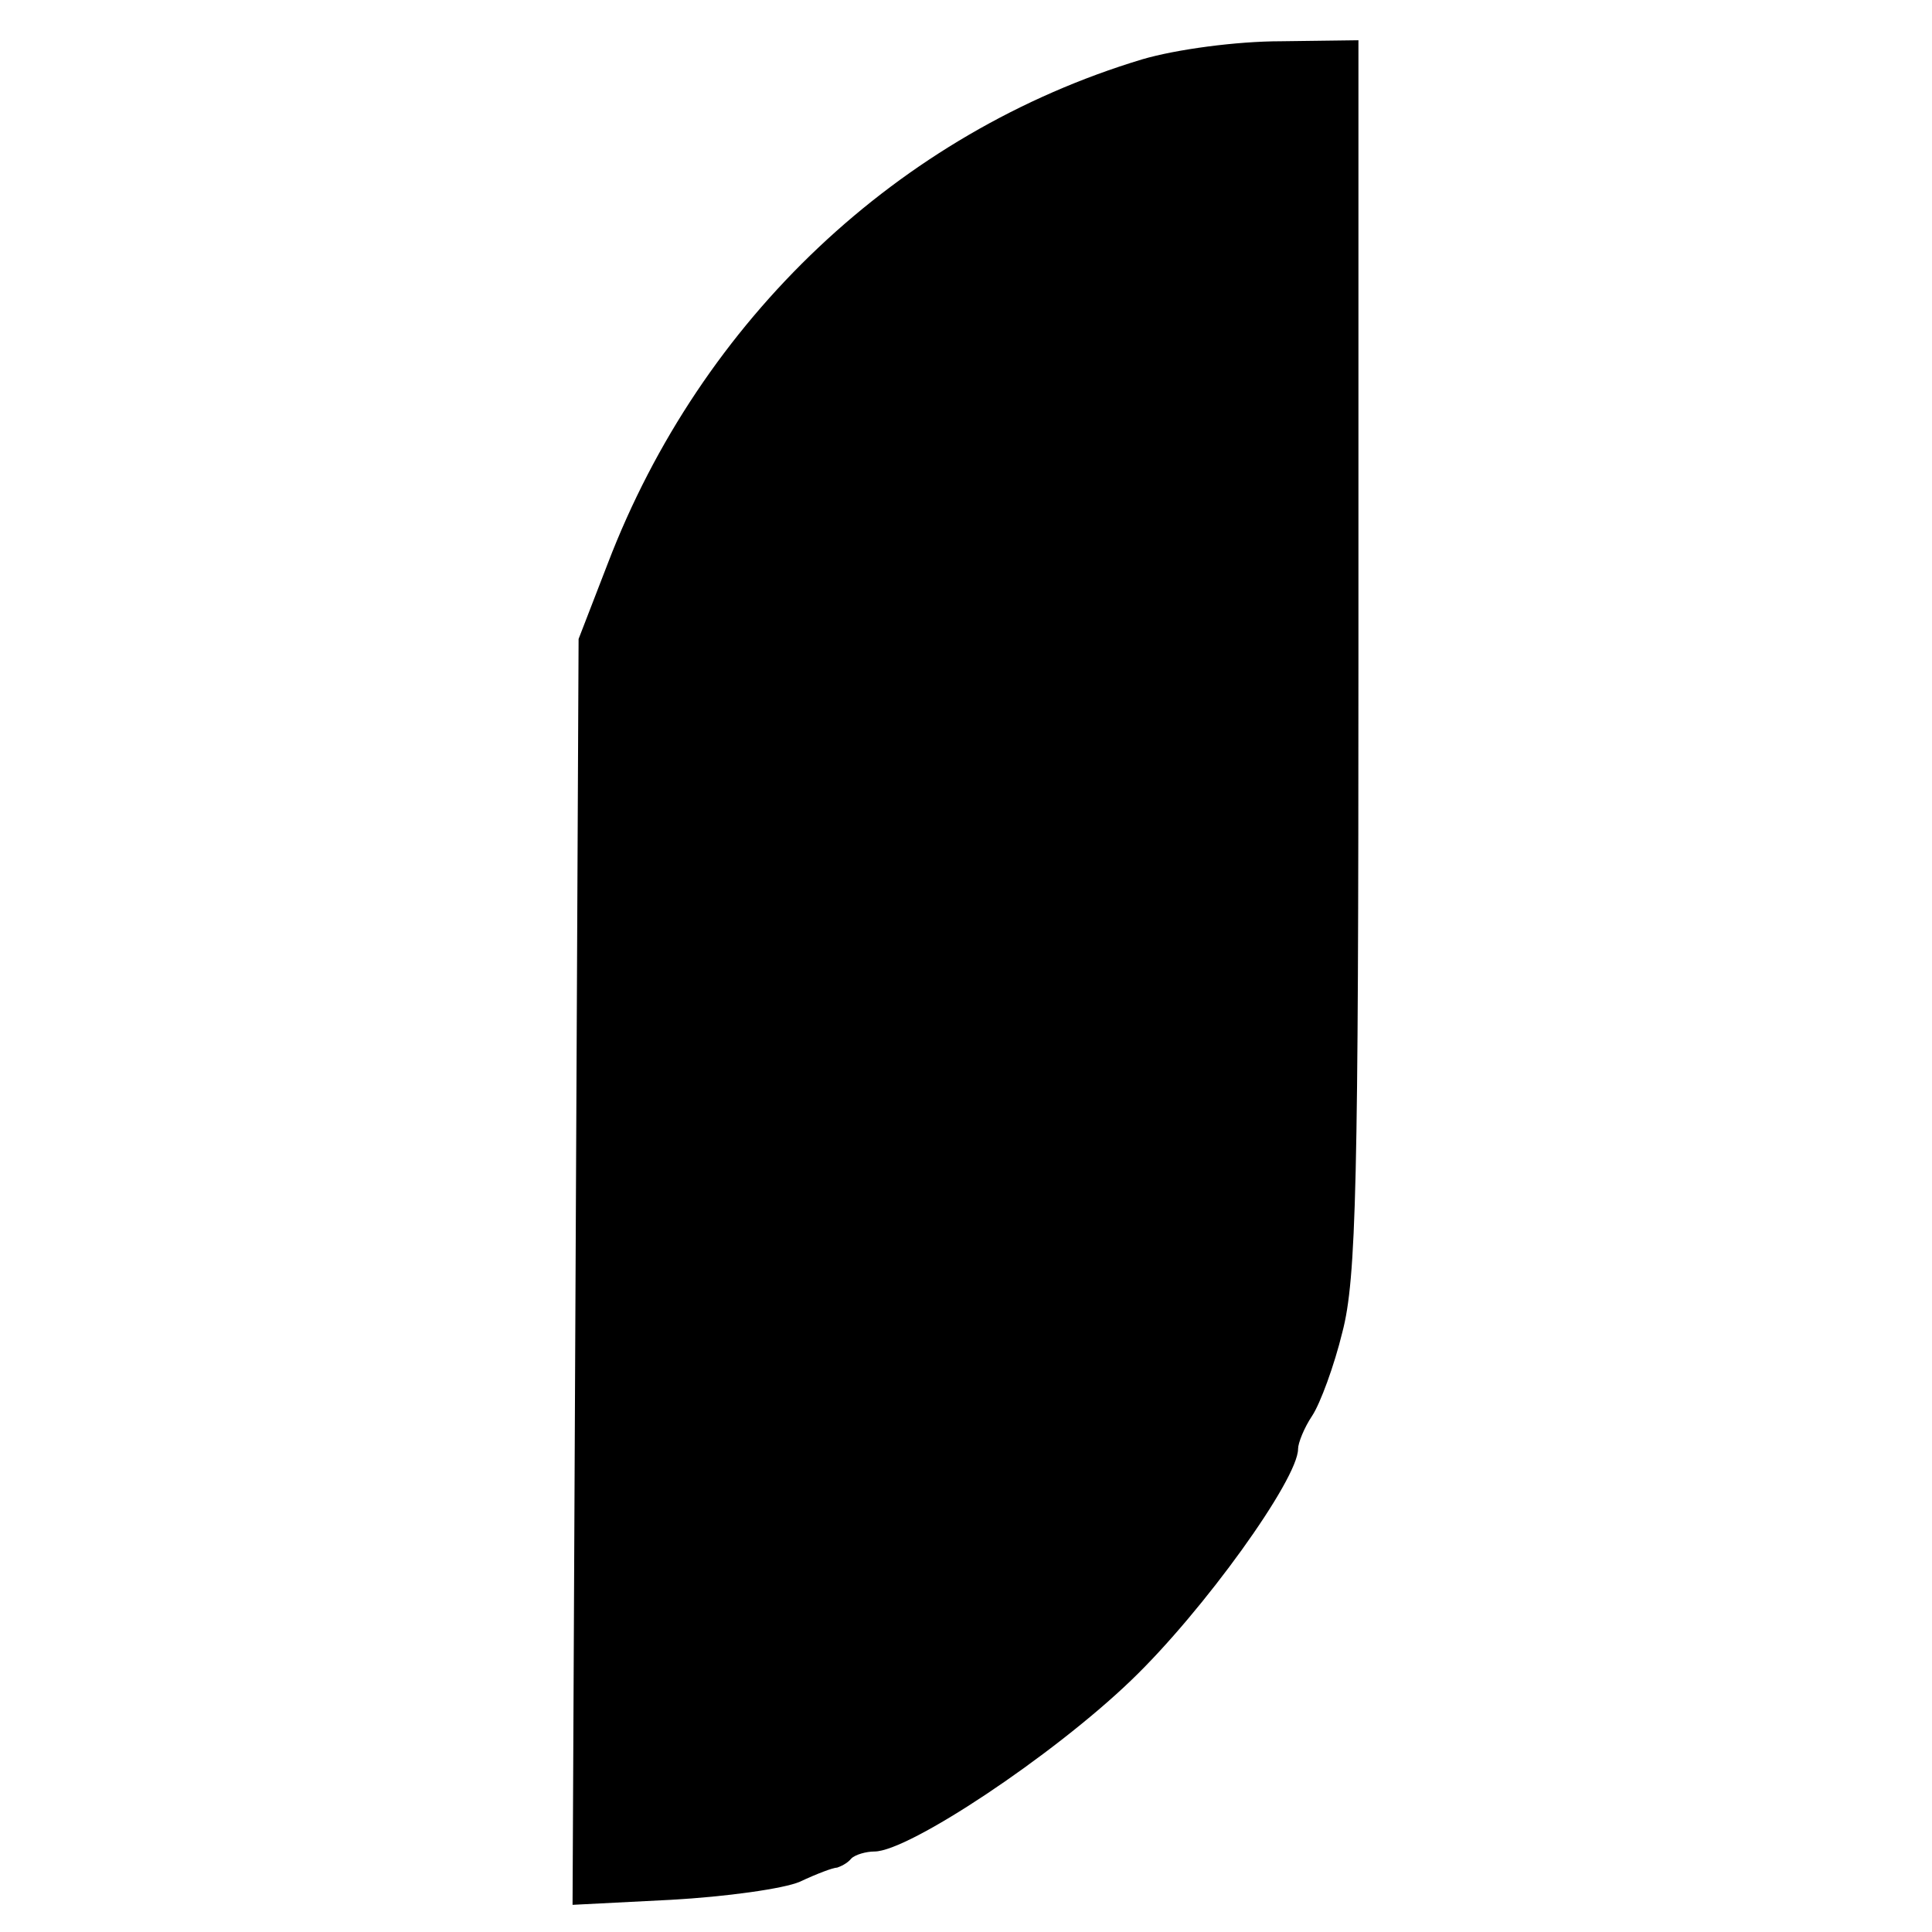 <?xml version="1.0" standalone="no"?>
<!DOCTYPE svg PUBLIC "-//W3C//DTD SVG 20010904//EN"
 "http://www.w3.org/TR/2001/REC-SVG-20010904/DTD/svg10.dtd">
<svg version="1.0" xmlns="http://www.w3.org/2000/svg"
 width="192pt" height="192pt" viewBox="0 0 192 192"
 preserveAspectRatio="xMidYMid meet">
<g transform="translate(0,192) scale(0.1,-0.1)"
fill="#000000" stroke="none">
<path d="M1135 1861 c-242 -73 -438 -258 -531 -501 l-29 -75 -3 -629 -3 -629
98 5 c54 3 112 11 128 18 17 8 33 14 37 14 3 1 10 4 14 9 4 4 15 7 23 7 34 0
177 95 255 170 72 69 166 200 166 230 0 6 6 21 14 33 8 12 22 50 30 83 14 53
16 150 16 673 l0 611 -77 -1 c-44 0 -104 -8 -138 -18z"/>
</g>
</svg>
